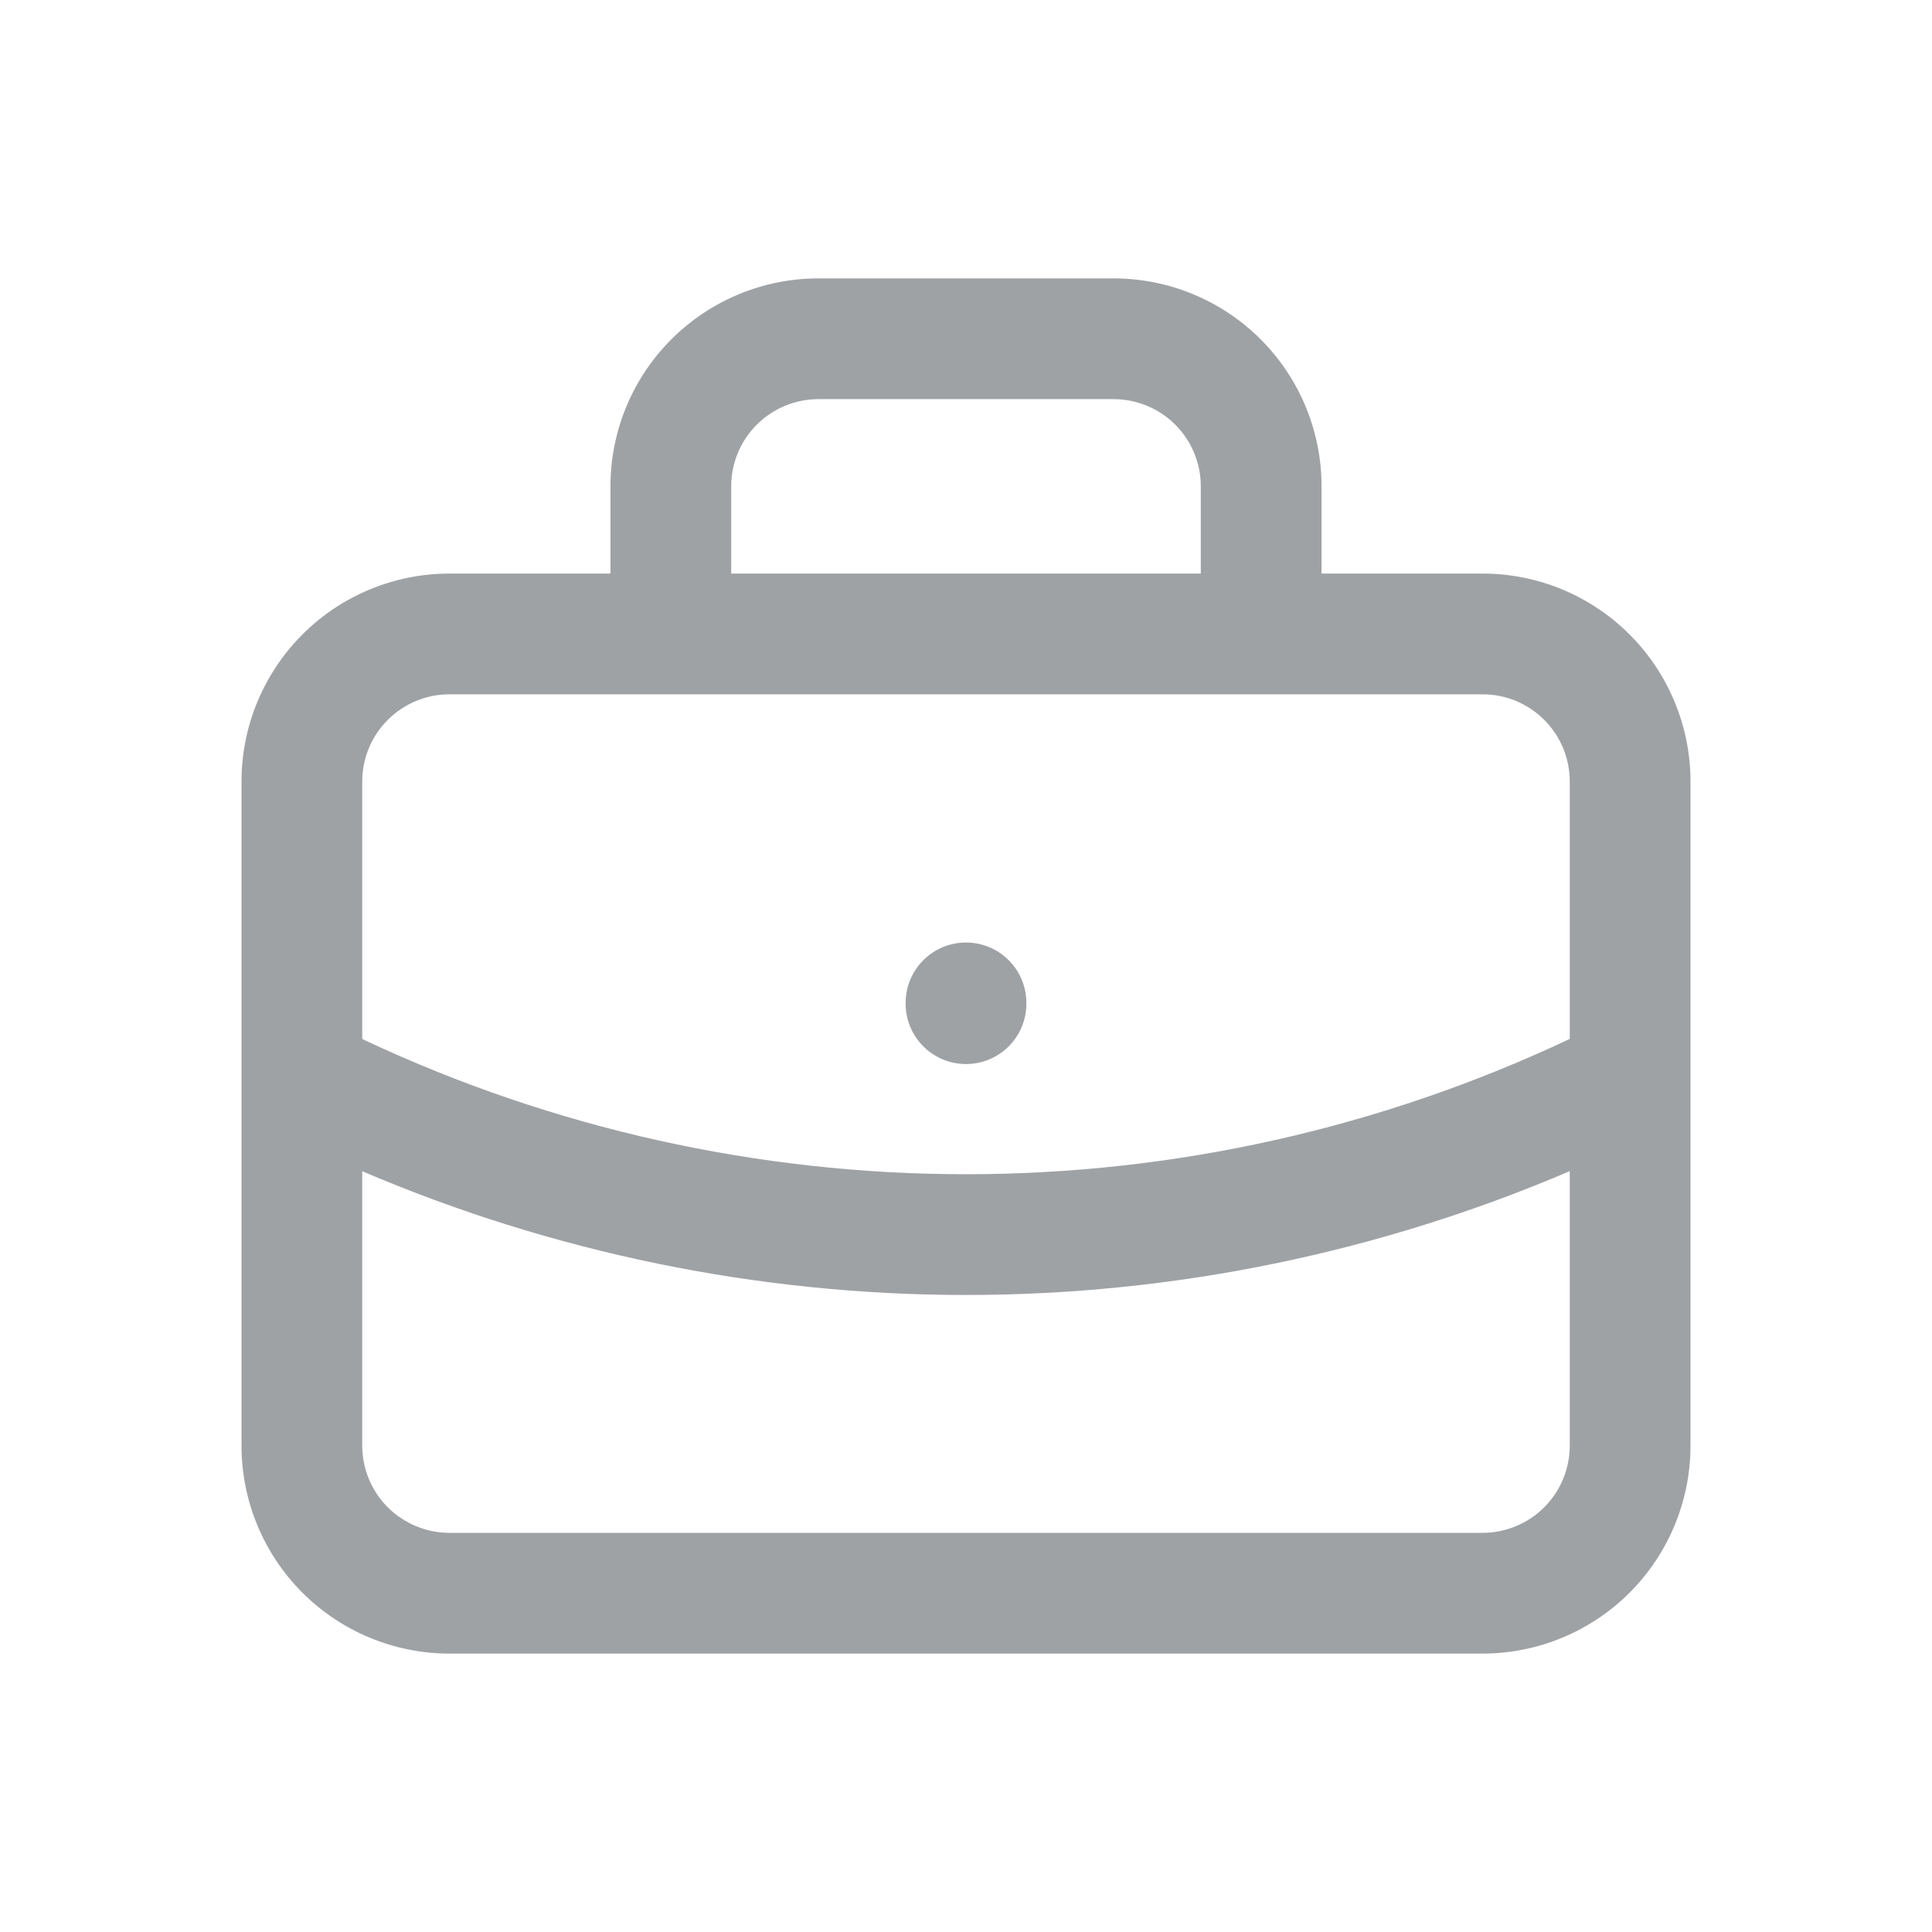<svg width="32" height="32" viewBox="0 0 32 32" fill="none" xmlns="http://www.w3.org/2000/svg">
<path d="M16 15.611C16.552 15.611 17 16.059 17 16.611V16.624C17 17.176 16.552 17.624 16 17.624C15.448 17.624 15 17.176 15 16.624V16.611C15 16.059 15.448 15.611 16 15.611Z" fill="#9FA2A5"/>
<path fill-rule="evenodd" clip-rule="evenodd" d="M18.444 4.611C19.358 4.611 20.234 4.974 20.88 5.62C21.526 6.266 21.889 7.142 21.889 8.055V9.5H24.556C25.469 9.5 26.345 9.863 26.991 10.509C27.637 11.155 28 12.031 28 12.944V23.944C28 24.858 27.637 25.734 26.991 26.38C26.345 27.026 25.469 27.388 24.556 27.389H7.444C6.531 27.388 5.655 27.026 5.009 26.38C4.363 25.734 4 24.858 4 23.944V12.944C4 12.031 4.363 11.155 5.009 10.509C5.655 9.863 6.531 9.5 7.444 9.5H10.111V8.055C10.111 7.142 10.474 6.266 11.12 5.62C11.766 4.974 12.642 4.611 13.556 4.611H18.444ZM26 19.398C22.844 20.747 19.443 21.449 16 21.449C12.557 21.449 9.156 20.748 6 19.399V23.944C6 24.327 6.152 24.695 6.423 24.966C6.694 25.236 7.061 25.388 7.444 25.389H24.556C24.939 25.388 25.306 25.236 25.577 24.966C25.848 24.695 26 24.327 26 23.944V19.398ZM7.444 11.5C7.061 11.5 6.694 11.652 6.423 11.923C6.152 12.193 6 12.561 6 12.944V17.208L6.067 17.241C9.174 18.694 12.565 19.449 16 19.449C19.46 19.449 22.875 18.682 26 17.208V12.944C26 12.561 25.848 12.193 25.577 11.923C25.306 11.652 24.939 11.5 24.556 11.5H7.444ZM13.556 6.611C13.173 6.611 12.805 6.763 12.534 7.034C12.263 7.305 12.111 7.672 12.111 8.055V9.5H19.889V8.055C19.889 7.672 19.737 7.305 19.466 7.034C19.195 6.763 18.827 6.611 18.444 6.611H13.556Z" fill="#9FA2A5"/>
</svg>
